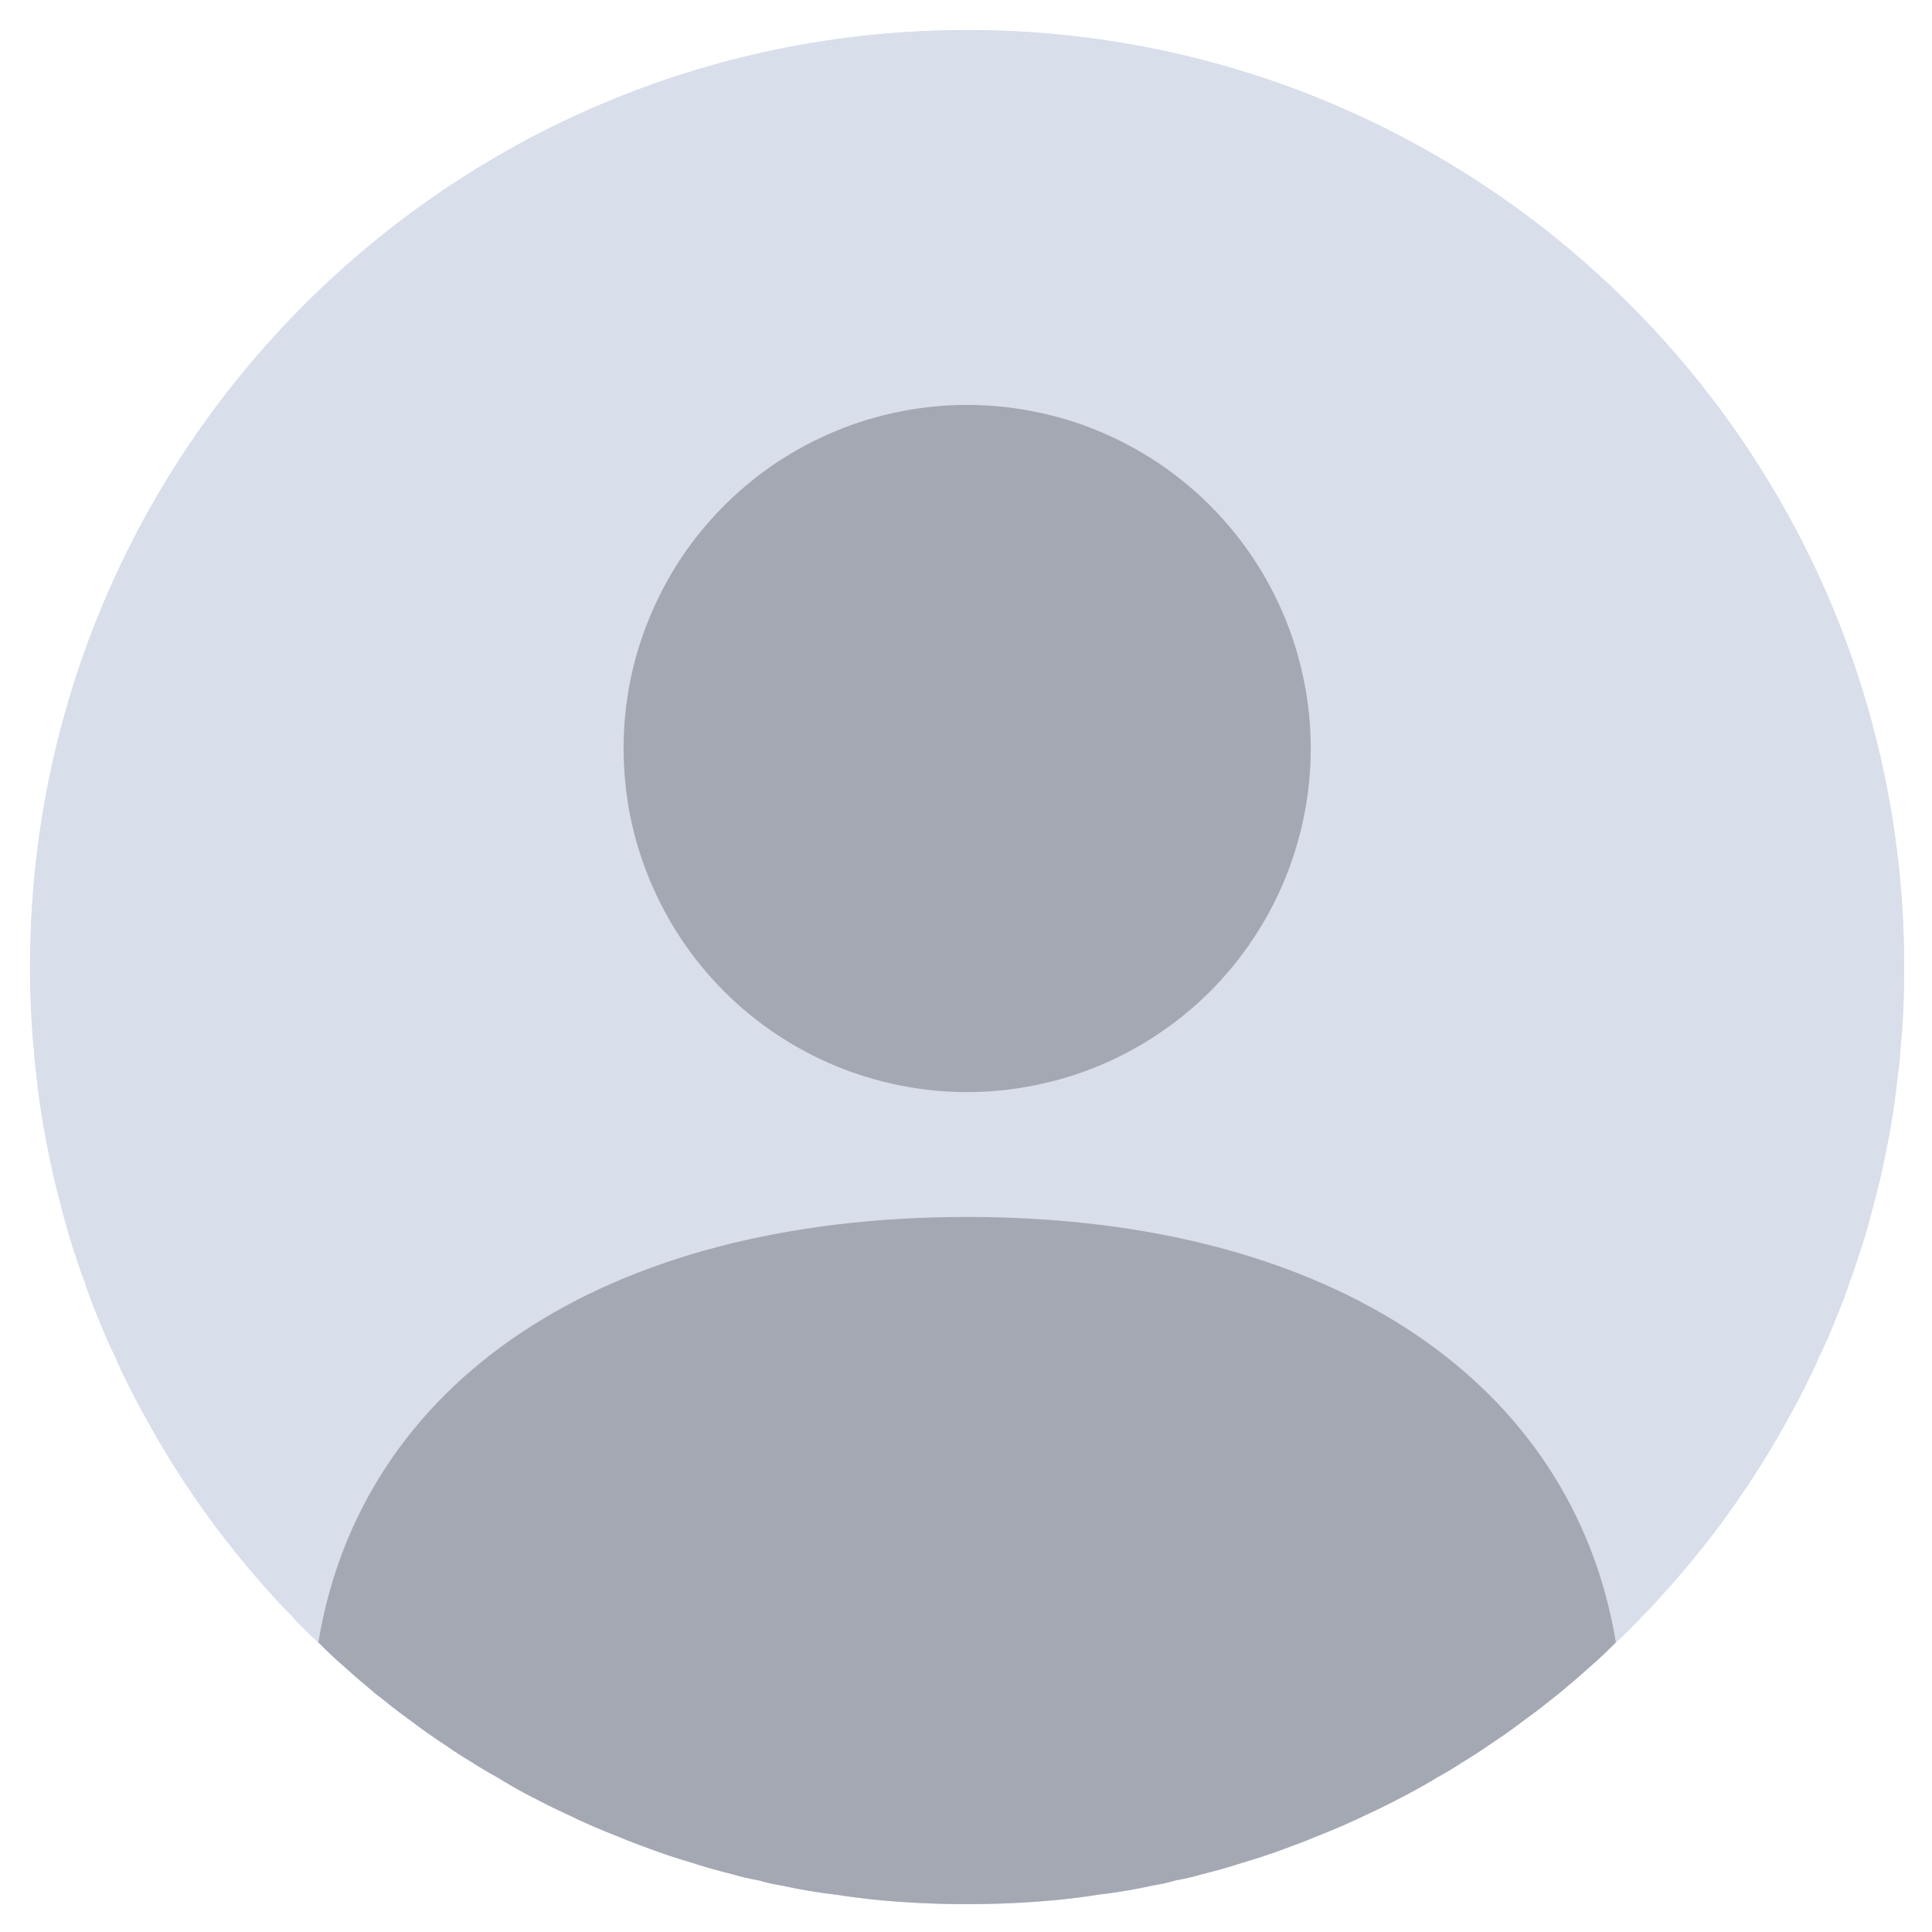 <svg xmlns="http://www.w3.org/2000/svg" xmlns:xlink="http://www.w3.org/1999/xlink" width="100" zoomAndPan="magnify" viewBox="0 0 75 75" height="100" preserveAspectRatio="xMidYMid meet" version="1.0"><defs><clipPath id="8fa2cc560e"><path d="M 1.168 1.168 L 73.918 1.168 L 73.918 73.918 L 1.168 73.918 Z M 1.168 1.168 " clip-rule="nonzero"/></clipPath><clipPath id="68286101af"><path d="M 12 47 L 63 47 L 63 73.918 L 12 73.918 Z M 12 47 " clip-rule="nonzero"/></clipPath></defs><g clip-path="url(#8fa2cc560e)"><path fill="#d9deeb" d="M 73.918 37.543 C 73.918 38.176 73.906 38.793 73.871 39.41 C 73.871 39.422 73.871 39.434 73.871 39.434 C 73.848 39.922 73.809 40.395 73.762 40.867 C 73.762 41.012 73.738 41.168 73.727 41.316 C 73.711 41.438 73.699 41.57 73.676 41.691 C 73.566 42.77 73.398 43.824 73.18 44.867 C 73.059 45.461 72.926 46.055 72.766 46.625 C 72.621 47.207 72.465 47.789 72.281 48.359 C 72.125 48.844 71.965 49.34 71.785 49.812 C 71.75 49.949 71.699 50.07 71.652 50.203 C 71.469 50.711 71.262 51.207 71.059 51.695 C 70.926 52.02 70.777 52.348 70.609 52.676 C 70.488 52.992 70.344 53.293 70.184 53.598 C 69.941 54.094 69.688 54.59 69.41 55.078 C 68.789 56.215 68.098 57.32 67.359 58.375 C 67.082 58.773 66.801 59.164 66.512 59.539 C 66.148 60.012 65.781 60.473 65.395 60.922 C 65.066 61.32 64.715 61.707 64.363 62.098 C 64.195 62.289 64.012 62.484 63.82 62.668 C 63.562 62.957 63.285 63.223 63.008 63.504 L 62.996 63.516 C 62.969 63.539 62.934 63.562 62.91 63.59 C 62.848 63.648 62.789 63.711 62.727 63.758 C 62.398 64.086 62.074 64.402 61.734 64.691 C 61.332 65.055 60.922 65.406 60.496 65.758 C 60.375 65.855 60.242 65.953 60.109 66.062 C 59.781 66.328 59.441 66.582 59.09 66.836 C 58.676 67.152 58.254 67.445 57.816 67.734 C 57.453 67.988 57.09 68.219 56.727 68.438 C 56.434 68.633 56.133 68.812 55.816 68.984 C 55.441 69.215 55.051 69.434 54.664 69.641 C 54.156 69.906 53.645 70.172 53.113 70.414 C 52.445 70.742 51.766 71.031 51.074 71.301 C 50.688 71.469 50.289 71.613 49.887 71.762 C 49.34 71.965 48.785 72.148 48.215 72.316 C 47.691 72.488 47.16 72.633 46.625 72.766 C 46.297 72.863 45.969 72.938 45.633 72.996 C 45.352 73.082 45.062 73.145 44.77 73.191 C 44.055 73.348 43.34 73.469 42.602 73.555 C 42.141 73.629 41.68 73.688 41.207 73.738 C 40.004 73.859 38.781 73.918 37.543 73.918 C 36.309 73.918 35.082 73.859 33.883 73.738 C 33.41 73.688 32.949 73.629 32.488 73.555 C 31.75 73.469 31.031 73.348 30.316 73.191 C 30.027 73.145 29.734 73.082 29.457 72.996 C 29.117 72.938 28.789 72.863 28.461 72.766 C 27.93 72.633 27.395 72.488 26.875 72.316 C 26.305 72.148 25.746 71.965 25.199 71.762 C 24.801 71.613 24.398 71.469 24.012 71.301 C 23.32 71.031 22.641 70.742 21.977 70.414 C 21.441 70.172 20.934 69.906 20.422 69.641 C 20.035 69.434 19.66 69.215 19.285 68.984 C 18.969 68.812 18.664 68.633 18.363 68.438 C 18 68.219 17.633 67.988 17.27 67.734 C 16.836 67.445 16.41 67.152 15.996 66.836 C 15.645 66.582 15.305 66.328 14.98 66.062 C 14.848 65.953 14.711 65.855 14.59 65.758 C 14.168 65.406 13.754 65.055 13.355 64.691 C 13.016 64.402 12.688 64.086 12.359 63.758 C 12.301 63.711 12.238 63.648 12.18 63.59 C 12.152 63.562 12.117 63.539 12.094 63.516 L 12.082 63.504 C 11.801 63.223 11.523 62.957 11.27 62.668 C 11.074 62.484 10.895 62.289 10.723 62.098 C 10.371 61.707 10.02 61.32 9.691 60.922 C 9.305 60.473 8.941 60.012 8.578 59.539 C 8.285 59.164 8.008 58.773 7.727 58.375 C 6.988 57.32 6.297 56.215 5.68 55.078 C 5.402 54.59 5.145 54.094 4.902 53.598 C 4.746 53.293 4.602 52.992 4.48 52.676 C 4.309 52.348 4.164 52.02 4.031 51.695 C 3.824 51.207 3.617 50.711 3.438 50.203 C 3.387 50.07 3.34 49.949 3.305 49.812 C 3.121 49.34 2.965 48.844 2.805 48.359 C 2.625 47.789 2.465 47.207 2.32 46.625 C 2.164 46.055 2.031 45.461 1.91 44.867 C 1.691 43.824 1.52 42.77 1.41 41.691 C 1.387 41.57 1.375 41.438 1.363 41.316 C 1.352 41.168 1.328 41.012 1.328 40.867 C 1.277 40.395 1.242 39.922 1.219 39.434 C 1.219 39.434 1.219 39.422 1.219 39.41 C 1.18 38.793 1.168 38.176 1.168 37.543 C 1.168 17.453 17.453 1.168 37.543 1.168 C 57.637 1.168 73.918 17.453 73.918 37.543 Z M 73.918 37.543 " fill-opacity="1" fill-rule="nonzero"/><path fill="#d9deeb" d="M 73.918 37.543 C 73.918 38.176 73.906 38.793 73.871 39.41 C 73.871 39.422 73.871 39.434 73.871 39.434 C 73.848 39.922 73.809 40.395 73.762 40.867 C 73.762 41.012 73.738 41.168 73.727 41.316 C 73.711 41.438 73.699 41.57 73.676 41.691 C 73.566 42.77 73.398 43.824 73.18 44.867 C 73.059 45.461 72.926 46.055 72.766 46.625 C 72.621 47.207 72.465 47.789 72.281 48.359 C 72.125 48.844 71.965 49.34 71.785 49.812 C 71.75 49.949 71.699 50.07 71.652 50.203 C 71.469 50.711 71.262 51.207 71.059 51.695 C 70.926 52.02 70.777 52.348 70.609 52.676 C 70.488 52.992 70.344 53.293 70.184 53.598 C 69.941 54.094 69.688 54.59 69.41 55.078 C 68.789 56.215 68.098 57.32 67.359 58.375 C 67.082 58.773 66.801 59.164 66.512 59.539 C 66.148 60.012 65.781 60.473 65.395 60.922 C 65.066 61.32 64.715 61.707 64.363 62.098 C 64.195 62.289 64.012 62.484 63.82 62.668 C 63.562 62.957 63.285 63.223 63.008 63.504 L 62.996 63.516 C 62.969 63.539 62.934 63.562 62.91 63.59 C 62.848 63.648 62.789 63.711 62.727 63.758 C 62.398 64.086 62.074 64.402 61.734 64.691 C 61.332 65.055 60.922 65.406 60.496 65.758 C 60.375 65.855 60.242 65.953 60.109 66.062 C 59.781 66.328 59.441 66.582 59.09 66.836 C 58.676 67.152 58.254 67.445 57.816 67.734 C 57.453 67.988 57.09 68.219 56.727 68.438 C 56.434 68.633 56.133 68.812 55.816 68.984 C 55.441 69.215 55.051 69.434 54.664 69.641 C 54.156 69.906 53.645 70.172 53.113 70.414 C 52.445 70.742 51.766 71.031 51.074 71.301 C 50.688 71.469 50.289 71.613 49.887 71.762 C 49.34 71.965 48.785 72.148 48.215 72.316 C 47.691 72.488 47.16 72.633 46.625 72.766 C 46.297 72.863 45.969 72.938 45.633 72.996 C 45.352 73.082 45.062 73.145 44.77 73.191 C 44.055 73.348 43.34 73.469 42.602 73.555 C 42.141 73.629 41.68 73.688 41.207 73.738 C 40.004 73.859 38.781 73.918 37.543 73.918 C 36.309 73.918 35.082 73.859 33.883 73.738 C 33.41 73.688 32.949 73.629 32.488 73.555 C 31.75 73.469 31.031 73.348 30.316 73.191 C 30.027 73.145 29.734 73.082 29.457 72.996 C 29.117 72.938 28.789 72.863 28.461 72.766 C 27.93 72.633 27.395 72.488 26.875 72.316 C 26.305 72.148 25.746 71.965 25.199 71.762 C 24.801 71.613 24.398 71.469 24.012 71.301 C 23.32 71.031 22.641 70.742 21.977 70.414 C 21.441 70.172 20.934 69.906 20.422 69.641 C 20.035 69.434 19.66 69.215 19.285 68.984 C 18.969 68.812 18.664 68.633 18.363 68.438 C 18 68.219 17.633 67.988 17.27 67.734 C 16.836 67.445 16.41 67.152 15.996 66.836 C 15.645 66.582 15.305 66.328 14.98 66.062 C 14.848 65.953 14.711 65.855 14.59 65.758 C 14.168 65.406 13.754 65.055 13.355 64.691 C 13.016 64.402 12.688 64.086 12.359 63.758 C 12.301 63.711 12.238 63.648 12.18 63.59 C 12.152 63.562 12.117 63.539 12.094 63.516 L 12.082 63.504 C 11.801 63.223 11.523 62.957 11.27 62.668 C 11.074 62.484 10.895 62.289 10.723 62.098 C 10.371 61.707 10.02 61.32 9.691 60.922 C 9.305 60.473 8.941 60.012 8.578 59.539 C 8.285 59.164 8.008 58.773 7.727 58.375 C 6.988 57.32 6.297 56.215 5.68 55.078 C 5.402 54.59 5.145 54.094 4.902 53.598 C 4.746 53.293 4.602 52.992 4.48 52.676 C 4.309 52.348 4.164 52.02 4.031 51.695 C 3.824 51.207 3.617 50.711 3.438 50.203 C 3.387 50.07 3.34 49.949 3.305 49.812 C 3.121 49.34 2.965 48.844 2.805 48.359 C 2.625 47.789 2.465 47.207 2.32 46.625 C 2.164 46.055 2.031 45.461 1.91 44.867 C 1.691 43.824 1.52 42.77 1.41 41.691 C 1.387 41.57 1.375 41.438 1.363 41.316 C 1.352 41.168 1.328 41.012 1.328 40.867 C 1.277 40.395 1.242 39.922 1.219 39.434 C 1.219 39.434 1.219 39.422 1.219 39.41 C 1.18 38.793 1.168 38.176 1.168 37.543 C 1.168 17.453 17.453 1.168 37.543 1.168 C 57.637 1.168 73.918 17.453 73.918 37.543 Z M 73.918 37.543 " fill-opacity="1" fill-rule="nonzero"/></g><path fill="#a4a8b3" d="M 50.883 29.055 C 50.883 29.934 50.797 30.801 50.625 31.66 C 50.453 32.516 50.203 33.352 49.867 34.16 C 49.531 34.969 49.121 35.738 48.633 36.465 C 48.148 37.195 47.594 37.867 46.977 38.488 C 46.355 39.105 45.684 39.66 44.953 40.145 C 44.227 40.633 43.457 41.043 42.648 41.379 C 41.84 41.715 41.004 41.965 40.145 42.137 C 39.285 42.309 38.418 42.395 37.543 42.395 C 36.668 42.395 35.801 42.309 34.941 42.137 C 34.082 41.965 33.25 41.715 32.441 41.379 C 31.629 41.043 30.863 40.633 30.133 40.145 C 29.406 39.66 28.73 39.105 28.113 38.488 C 27.492 37.867 26.941 37.195 26.453 36.465 C 25.969 35.738 25.559 34.969 25.223 34.16 C 24.887 33.352 24.633 32.516 24.461 31.66 C 24.293 30.801 24.207 29.934 24.207 29.055 C 24.207 28.18 24.293 27.312 24.461 26.453 C 24.633 25.594 24.887 24.762 25.223 23.953 C 25.559 23.145 25.969 22.375 26.453 21.645 C 26.941 20.918 27.492 20.246 28.113 19.625 C 28.73 19.008 29.406 18.453 30.133 17.965 C 30.863 17.48 31.629 17.07 32.441 16.734 C 33.25 16.398 34.082 16.145 34.941 15.977 C 35.801 15.805 36.668 15.719 37.543 15.719 C 38.418 15.719 39.285 15.805 40.145 15.977 C 41.004 16.145 41.84 16.398 42.648 16.734 C 43.457 17.07 44.227 17.48 44.953 17.965 C 45.684 18.453 46.355 19.008 46.977 19.625 C 47.594 20.246 48.148 20.918 48.633 21.645 C 49.121 22.375 49.531 23.145 49.867 23.953 C 50.203 24.762 50.453 25.594 50.625 26.453 C 50.797 27.312 50.883 28.18 50.883 29.055 Z M 50.883 29.055 " fill-opacity="1" fill-rule="nonzero"/><g clip-path="url(#68286101af)"><path fill="#a4a8b3" d="M 62.727 63.758 C 62.398 64.086 62.074 64.402 61.734 64.691 C 61.332 65.055 60.922 65.406 60.496 65.758 C 60.375 65.855 60.242 65.953 60.109 66.062 C 59.781 66.328 59.441 66.582 59.09 66.836 C 58.676 67.152 58.254 67.445 57.816 67.734 C 57.453 67.988 57.09 68.219 56.727 68.438 C 56.434 68.633 56.133 68.812 55.816 68.984 C 55.441 69.215 55.051 69.434 54.664 69.641 C 54.156 69.906 53.645 70.172 53.113 70.414 C 52.445 70.742 51.766 71.031 51.074 71.301 C 50.688 71.469 50.289 71.613 49.887 71.762 C 49.34 71.965 48.785 72.148 48.215 72.316 C 47.691 72.488 47.16 72.633 46.625 72.766 C 46.297 72.863 45.973 72.938 45.633 72.996 C 45.352 73.082 45.062 73.145 44.77 73.191 C 44.055 73.348 43.34 73.469 42.602 73.555 C 42.141 73.629 41.68 73.688 41.207 73.738 C 40.004 73.859 38.781 73.918 37.543 73.918 C 36.309 73.918 35.082 73.859 33.883 73.738 C 33.41 73.688 32.949 73.629 32.488 73.555 C 31.75 73.469 31.031 73.348 30.316 73.191 C 30.027 73.145 29.734 73.082 29.457 72.996 C 29.117 72.938 28.789 72.863 28.461 72.766 C 27.93 72.633 27.395 72.488 26.875 72.316 C 26.305 72.148 25.746 71.965 25.199 71.762 C 24.801 71.613 24.398 71.469 24.012 71.301 C 23.32 71.031 22.641 70.742 21.977 70.414 C 21.441 70.172 20.934 69.906 20.422 69.641 C 20.035 69.434 19.66 69.215 19.285 68.984 C 18.969 68.812 18.664 68.633 18.363 68.438 C 18 68.219 17.633 67.988 17.27 67.734 C 16.836 67.445 16.41 67.152 15.996 66.836 C 15.645 66.582 15.305 66.328 14.98 66.062 C 14.848 65.953 14.711 65.855 14.59 65.758 C 14.168 65.406 13.754 65.055 13.355 64.691 C 13.016 64.402 12.688 64.086 12.359 63.758 C 14.008 53.719 23.309 47.242 37.543 47.242 C 51.777 47.242 61.078 53.719 62.727 63.758 Z M 62.727 63.758 " fill-opacity="1" fill-rule="nonzero"/></g></svg>